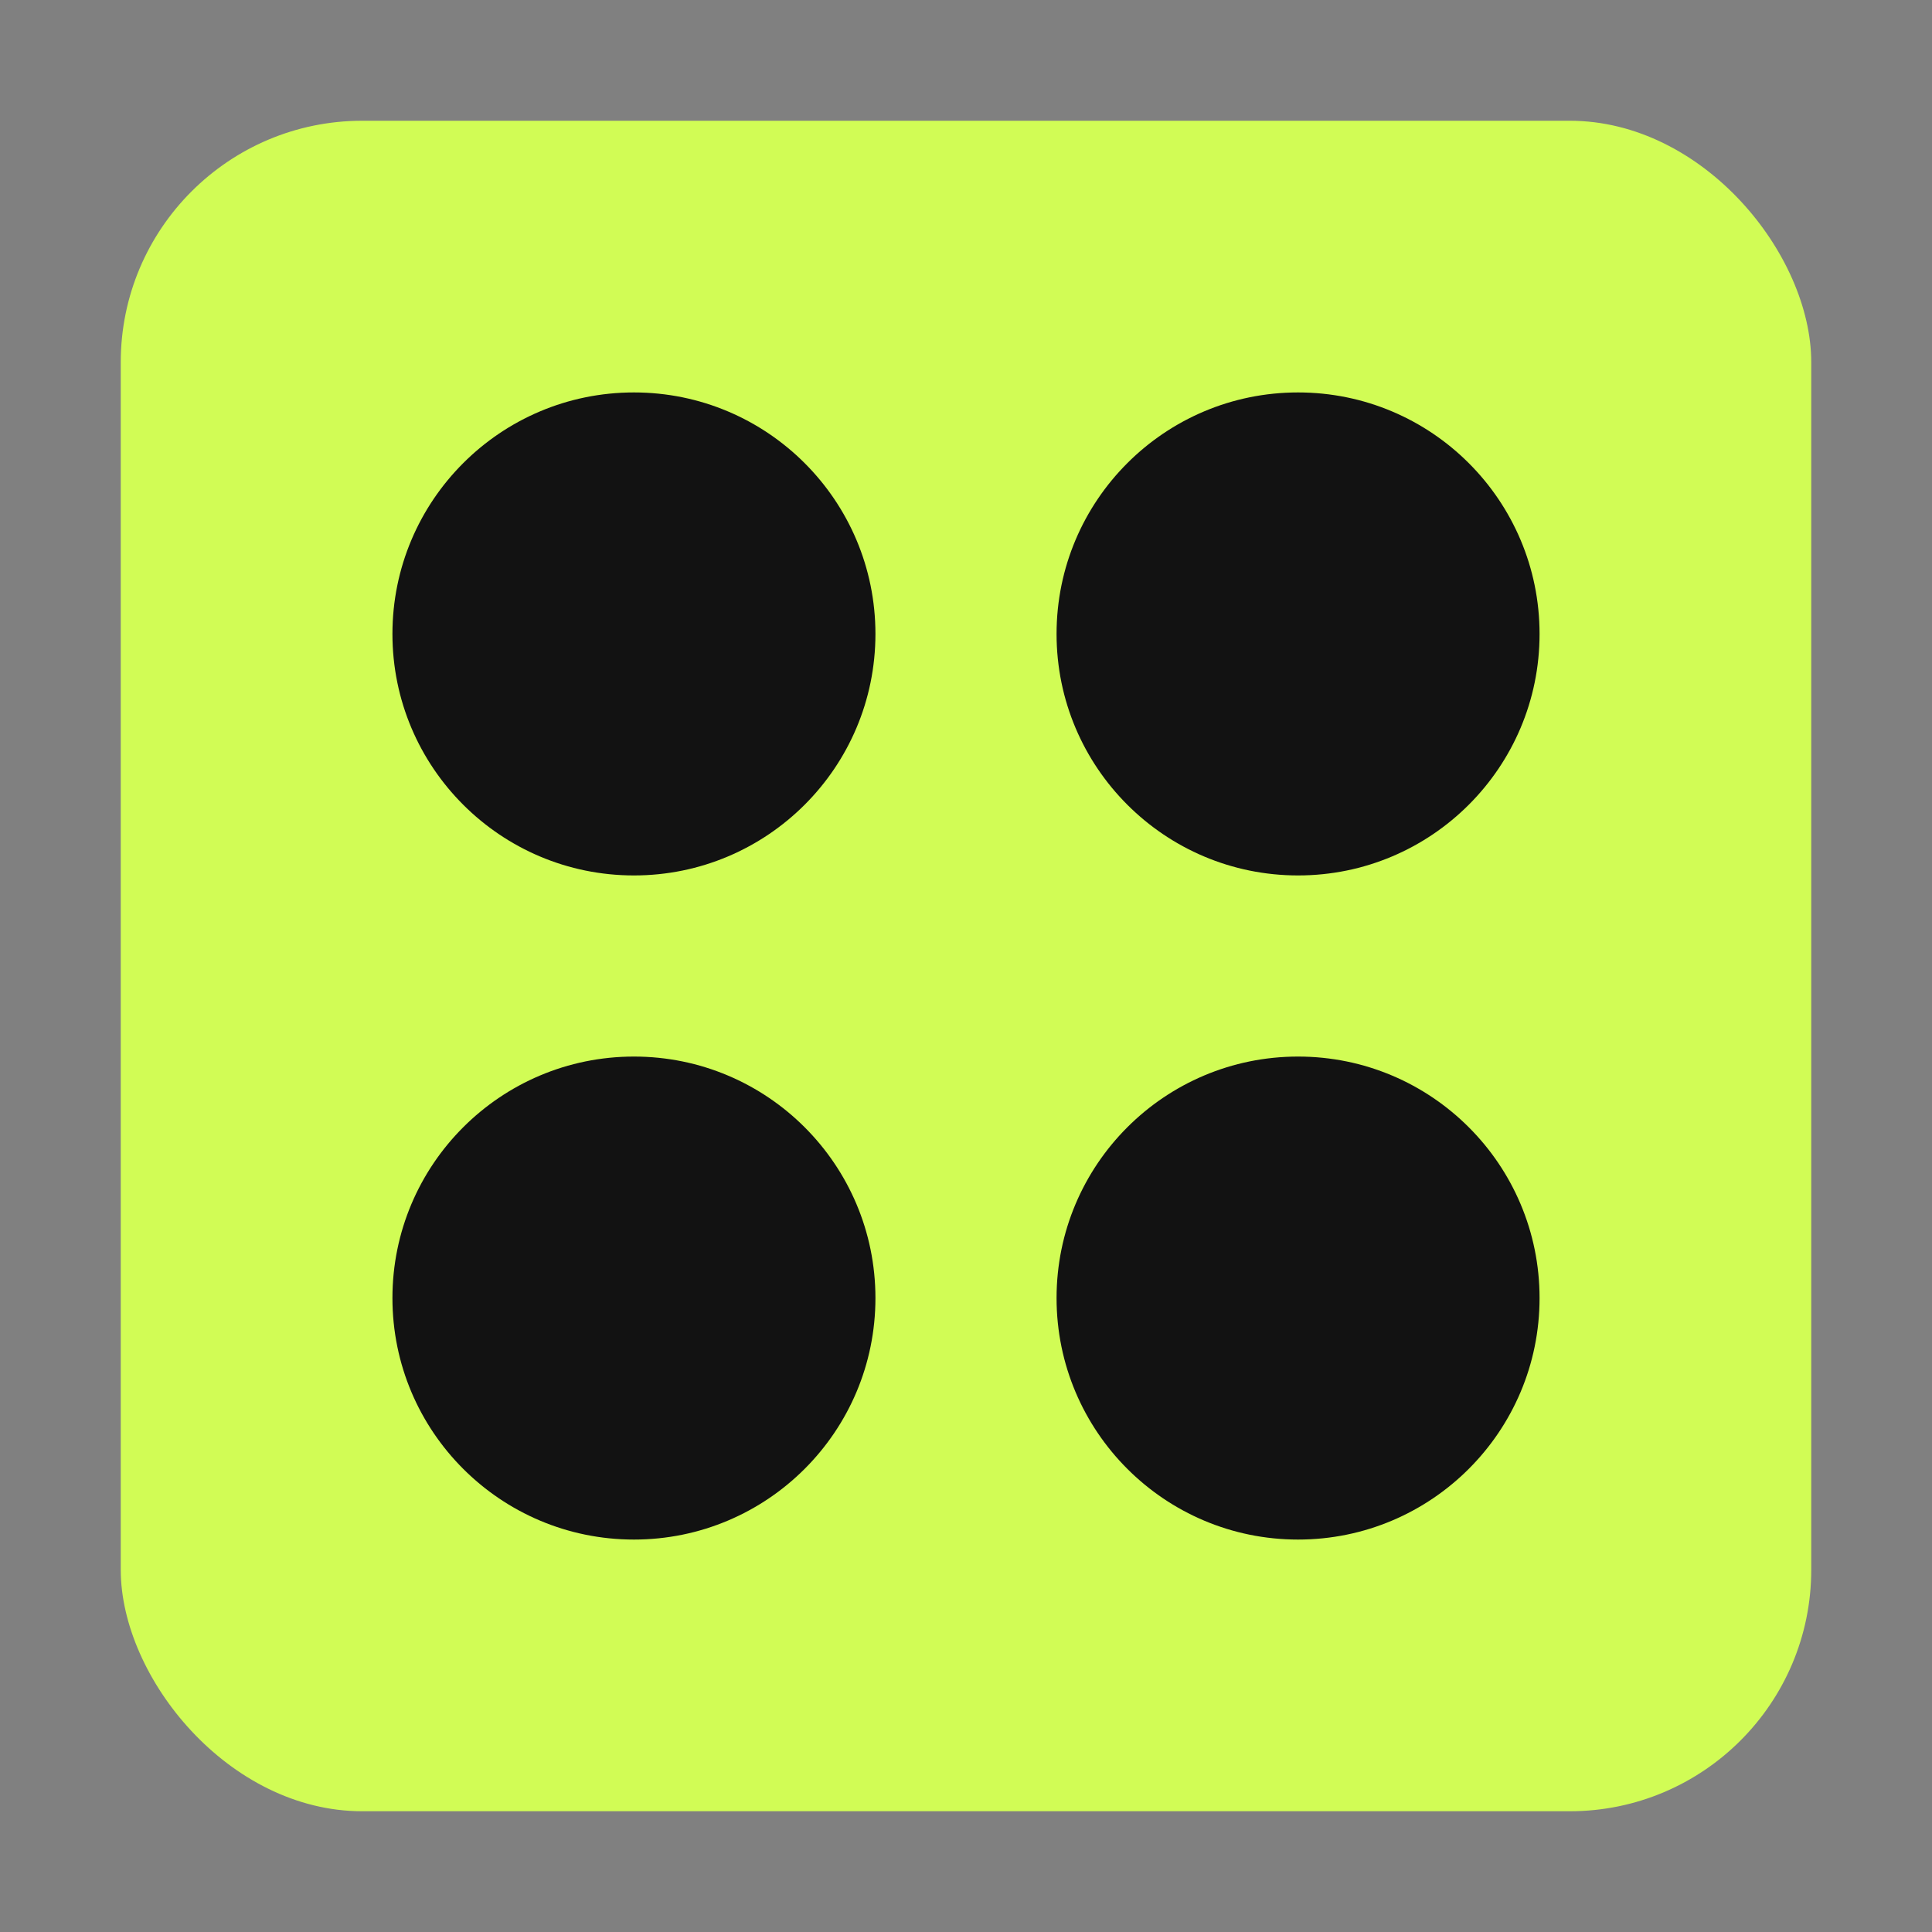<svg
  width="256"
  height="256"
  viewBox="0 0 256 256"
  xmlns="http://www.w3.org/2000/svg"
>
  <rect x="0" y="0" width="256" height="256" fill="#808080" stroke="none"/>
  <!-- Square background -->
  <rect
    x="16"
    y="16"
    width="224"
    height="224"
    rx="32"
    fill="#d1fc55"
  />

  <!-- 4 dots with increased gap (r = 32) -->
  <circle cx="84" cy="84" r="32" fill="#121212" />
  <circle cx="172" cy="84" r="32" fill="#121212" />
  <circle cx="84" cy="172" r="32" fill="#121212" />
  <circle cx="172" cy="172" r="32" fill="#121212" />
</svg>
